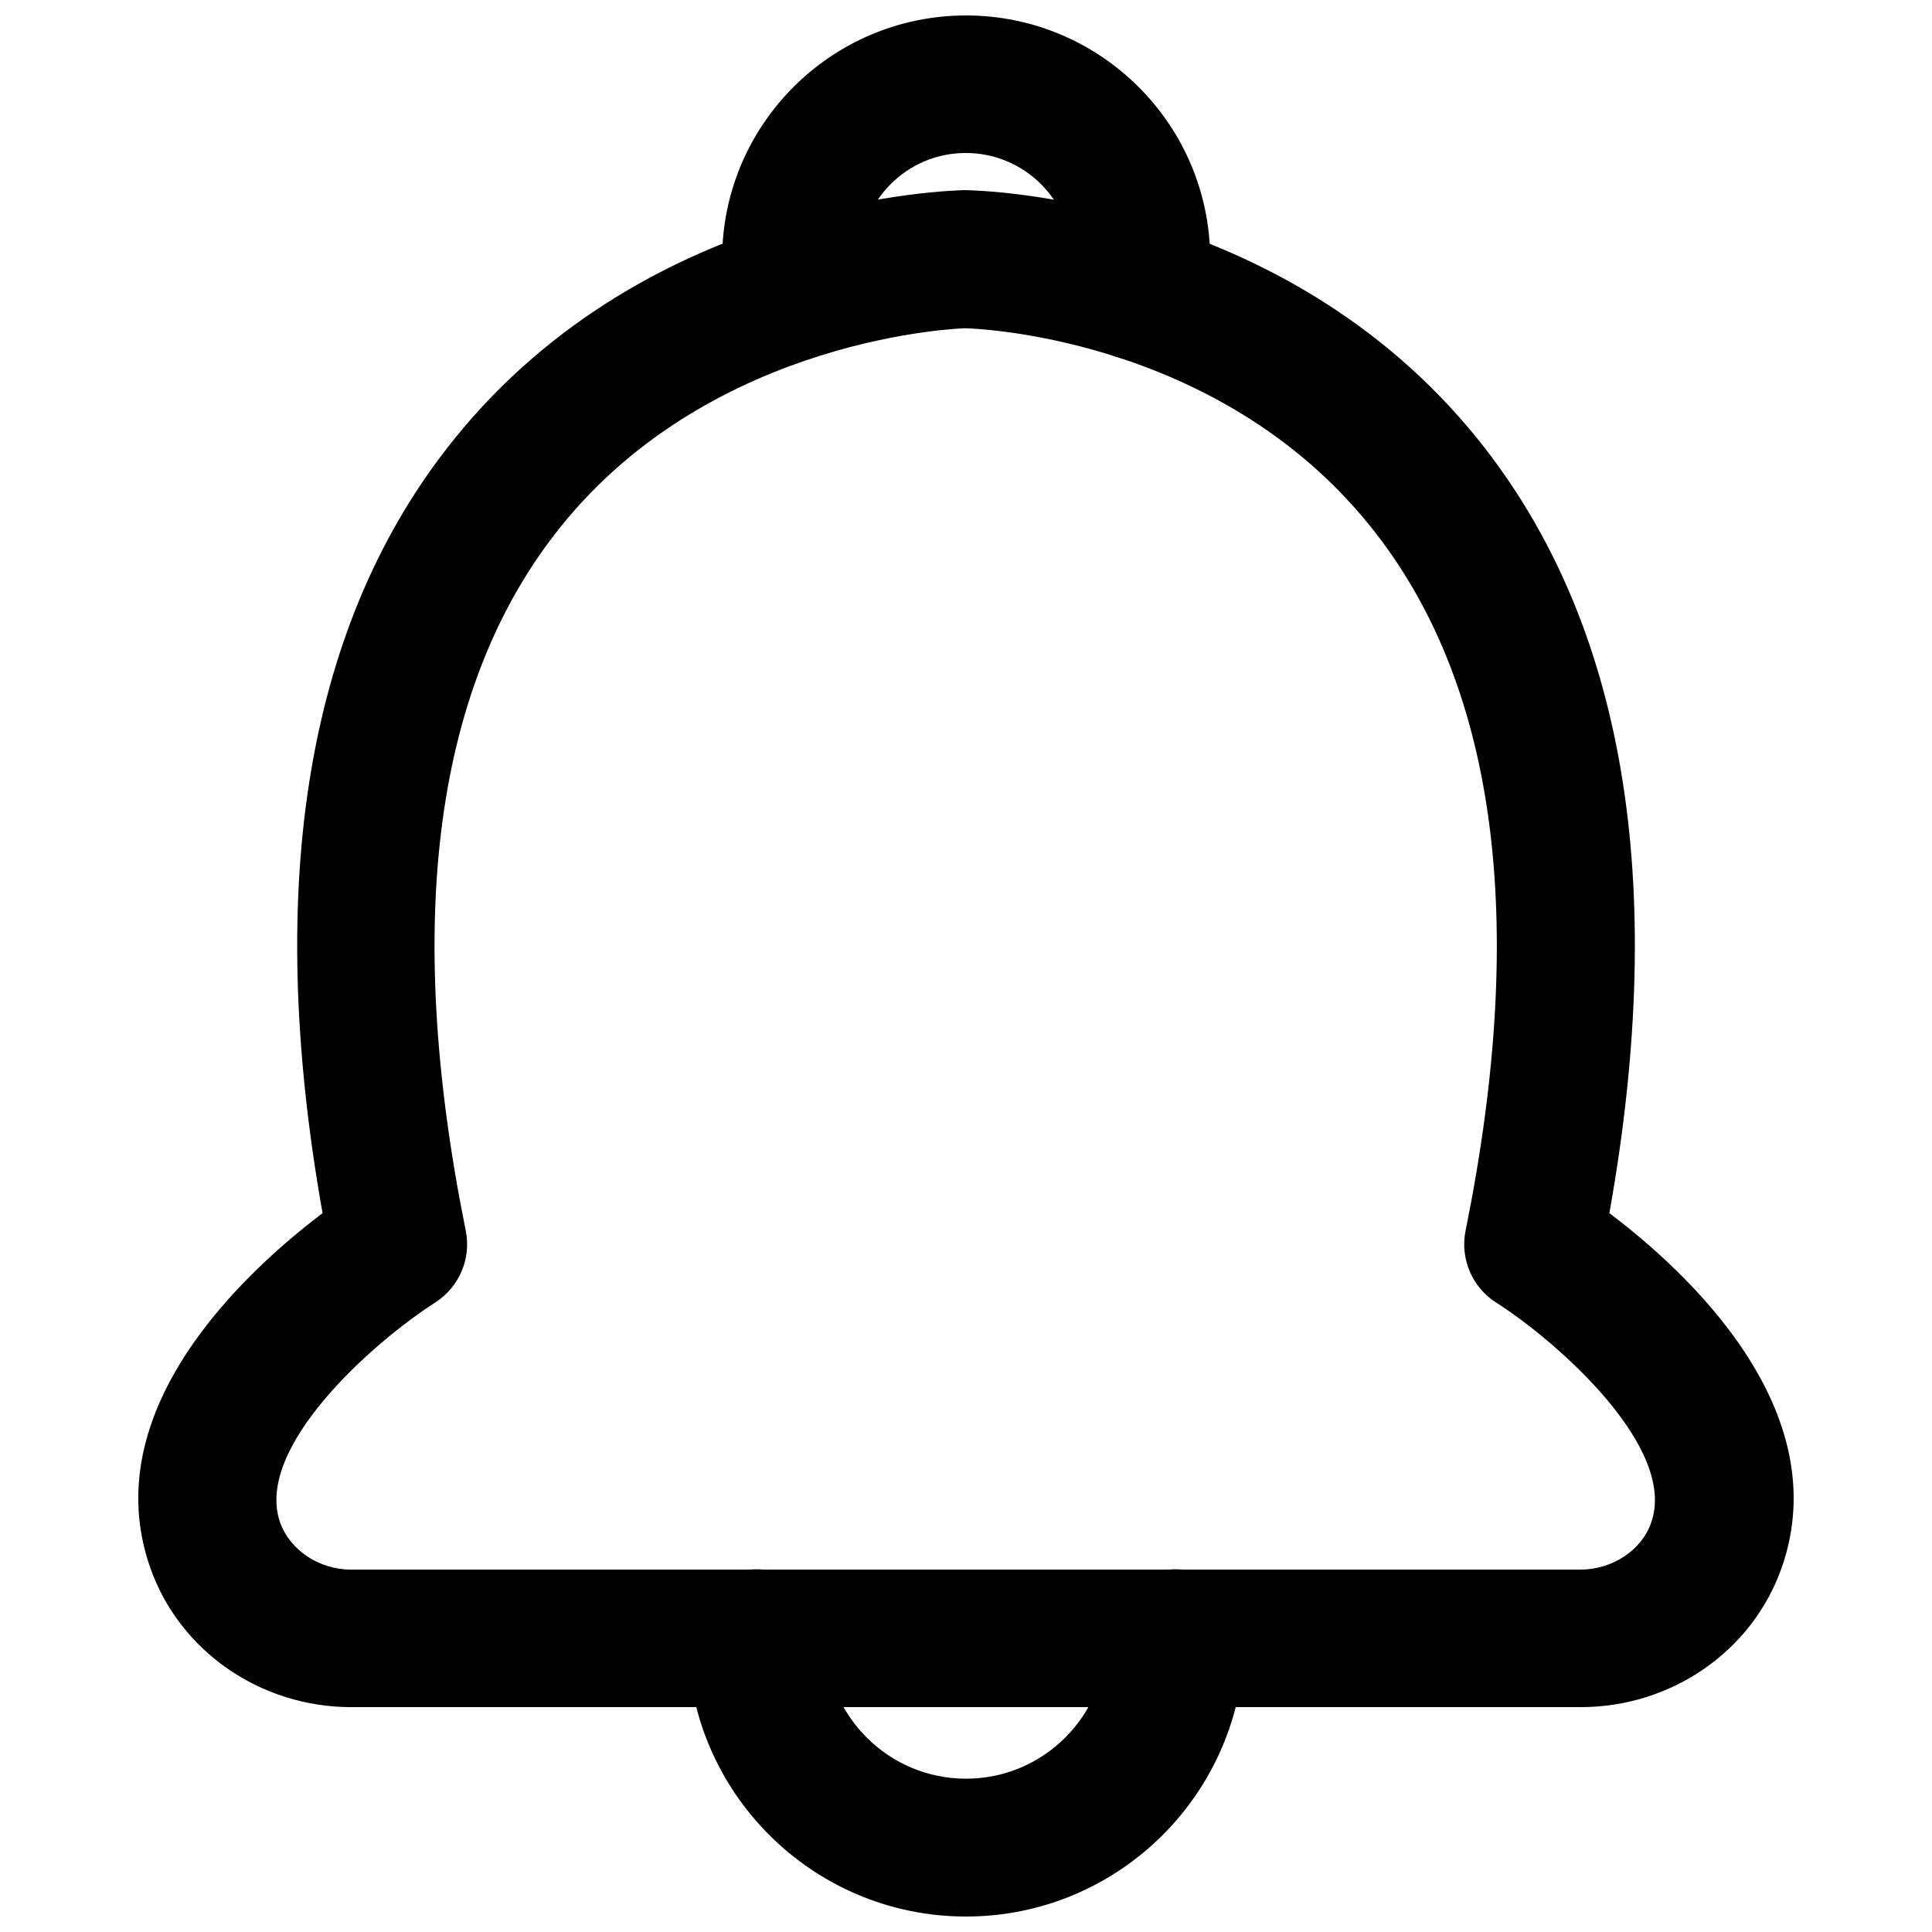 <?xml version="1.0" encoding="UTF-8"?>
<!-- Uploaded to: ICON Repo, www.svgrepo.com, Generator: ICON Repo Mixer Tools -->
<svg width="800px" height="800px" version="1.1" viewBox="144 144 512 512" xmlns="http://www.w3.org/2000/svg">
 <defs>
  <clipPath id="b">
   <path d="m326 559h148v92.902h-148z"/>
  </clipPath>
  <clipPath id="a">
   <path d="m335 148.09h130v91.906h-130z"/>
  </clipPath>
 </defs>
 <path d="m562.87 596.41h-325.75c-24.09 0-45.5-14.801-53.293-36.918-14.719-41.957 25.27-78.562 45.656-93.992-15.664-88.008-3.938-157.05 34.953-205.22 51.797-64.156 131.93-65.809 135.32-65.891 3.856 0.078 83.996 1.73 135.79 65.891 38.887 48.176 50.695 117.14 34.953 205.22 20.387 15.352 60.379 52.035 45.656 93.992-7.793 22.117-29.203 36.918-53.293 36.918zm-163.11-365.42c-0.156 0-66.441 1.812-107.22 52.664-33.297 41.406-41.723 104.23-25.113 186.49 1.496 7.398-1.73 14.957-8.109 19.051-16.375 10.469-48.02 38.414-41.094 58.254 2.598 7.32 10.312 12.516 18.812 12.516h325.75c8.5 0 16.297-5.117 18.812-12.516 6.926-19.758-24.719-47.781-41.094-58.254-6.375-4.016-9.605-11.652-8.109-19.051 16.688-82.5 8.109-145.39-25.348-186.8-41.004-50.93-106.57-52.348-107.29-52.348z"/>
 <g clip-path="url(#b)">
  <path d="m400 651.9c-40.699 0-73.762-33.062-73.762-73.762 0-10.078 8.188-18.262 18.262-18.262 10.078 0 18.262 8.188 18.262 18.262 0 20.547 16.688 37.234 37.234 37.234s37.234-16.688 37.234-37.234c0-10.078 8.188-18.262 18.262-18.262 10.078 0 18.262 8.188 18.262 18.262 0.004 40.699-33.059 73.762-73.754 73.762z"/>
 </g>
 <g clip-path="url(#a)">
  <path d="m445.58 239.49c-1.18 0-2.441-0.156-3.699-0.395-9.918-2.047-16.215-11.652-14.25-21.57 0.316-1.418 0.473-3.07 0.473-4.879 0-15.508-12.594-28.102-28.184-28.102-15.508 0-28.102 12.594-28.102 28.102 0 1.73 0.156 3.387 0.473 4.801 2.047 9.84-4.328 19.523-14.168 21.57-9.84 1.969-19.523-4.328-21.57-14.25-0.789-3.856-1.18-7.949-1.18-12.121 0-35.582 28.969-64.551 64.629-64.551s64.707 28.969 64.707 64.629c0 4.25-0.395 8.344-1.18 12.203-1.812 8.578-9.449 14.562-17.949 14.562z"/>
 </g>
</svg>
